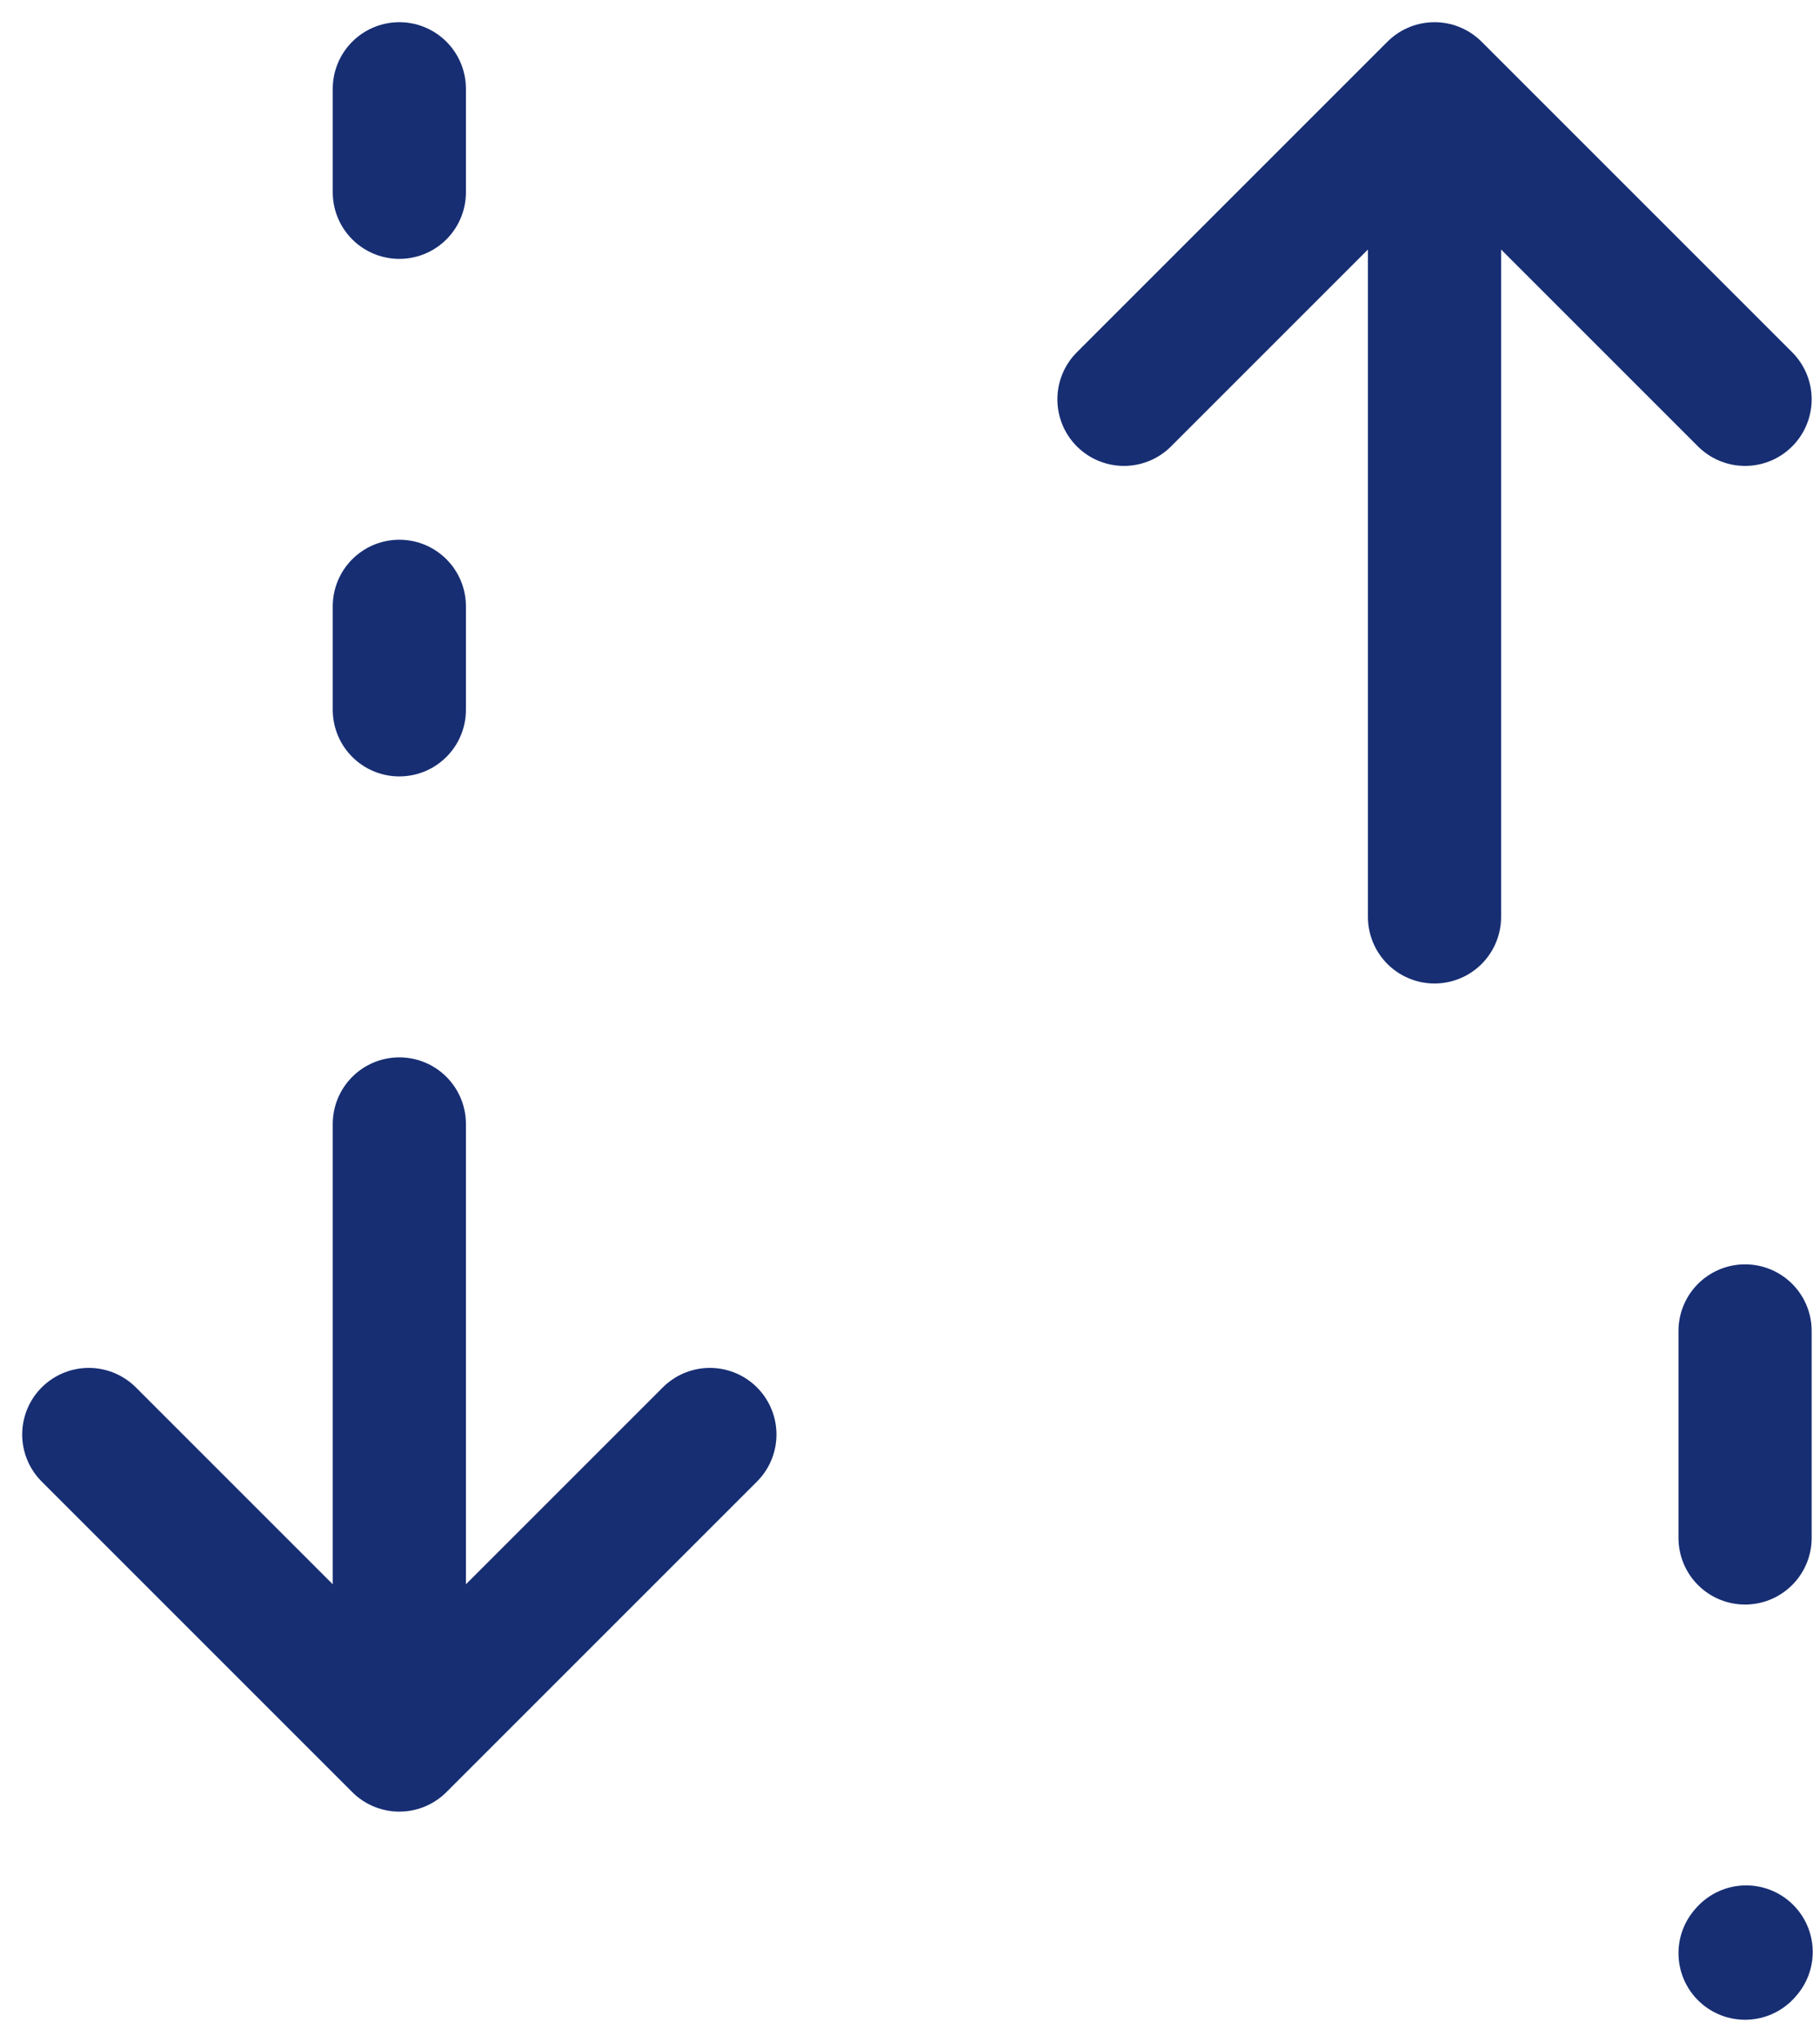 <svg width="41" height="46" viewBox="0 0 41 46" fill="none" xmlns="http://www.w3.org/2000/svg">
<path d="M8.996 2V4.332" stroke="#172E73" stroke-width="3" stroke-linecap="round" stroke-linejoin="round"/>
<path d="M8.996 13.659V15.991" stroke="#172E73" stroke-width="3" stroke-linecap="round" stroke-linejoin="round"/>
<path d="M32.316 2L25.32 8.996M32.316 20.656V2V20.656ZM32.316 2L39.312 8.996L32.316 2Z" stroke="#172E73" stroke-width="3" stroke-linecap="round" stroke-linejoin="round"/>
<path d="M39.312 29.983V34.647" stroke="#172E73" stroke-width="3" stroke-linecap="round" stroke-linejoin="round"/>
<path d="M39.312 44.001L39.336 43.974" stroke="#172E73" stroke-width="3" stroke-linecap="round" stroke-linejoin="round"/>
<path d="M8.996 39.312L2 32.316M8.996 25.32V39.312V25.32ZM8.996 39.312L15.992 32.316L8.996 39.312Z" stroke="#172E73" stroke-width="3" stroke-linecap="round" stroke-linejoin="round"/>
</svg>
